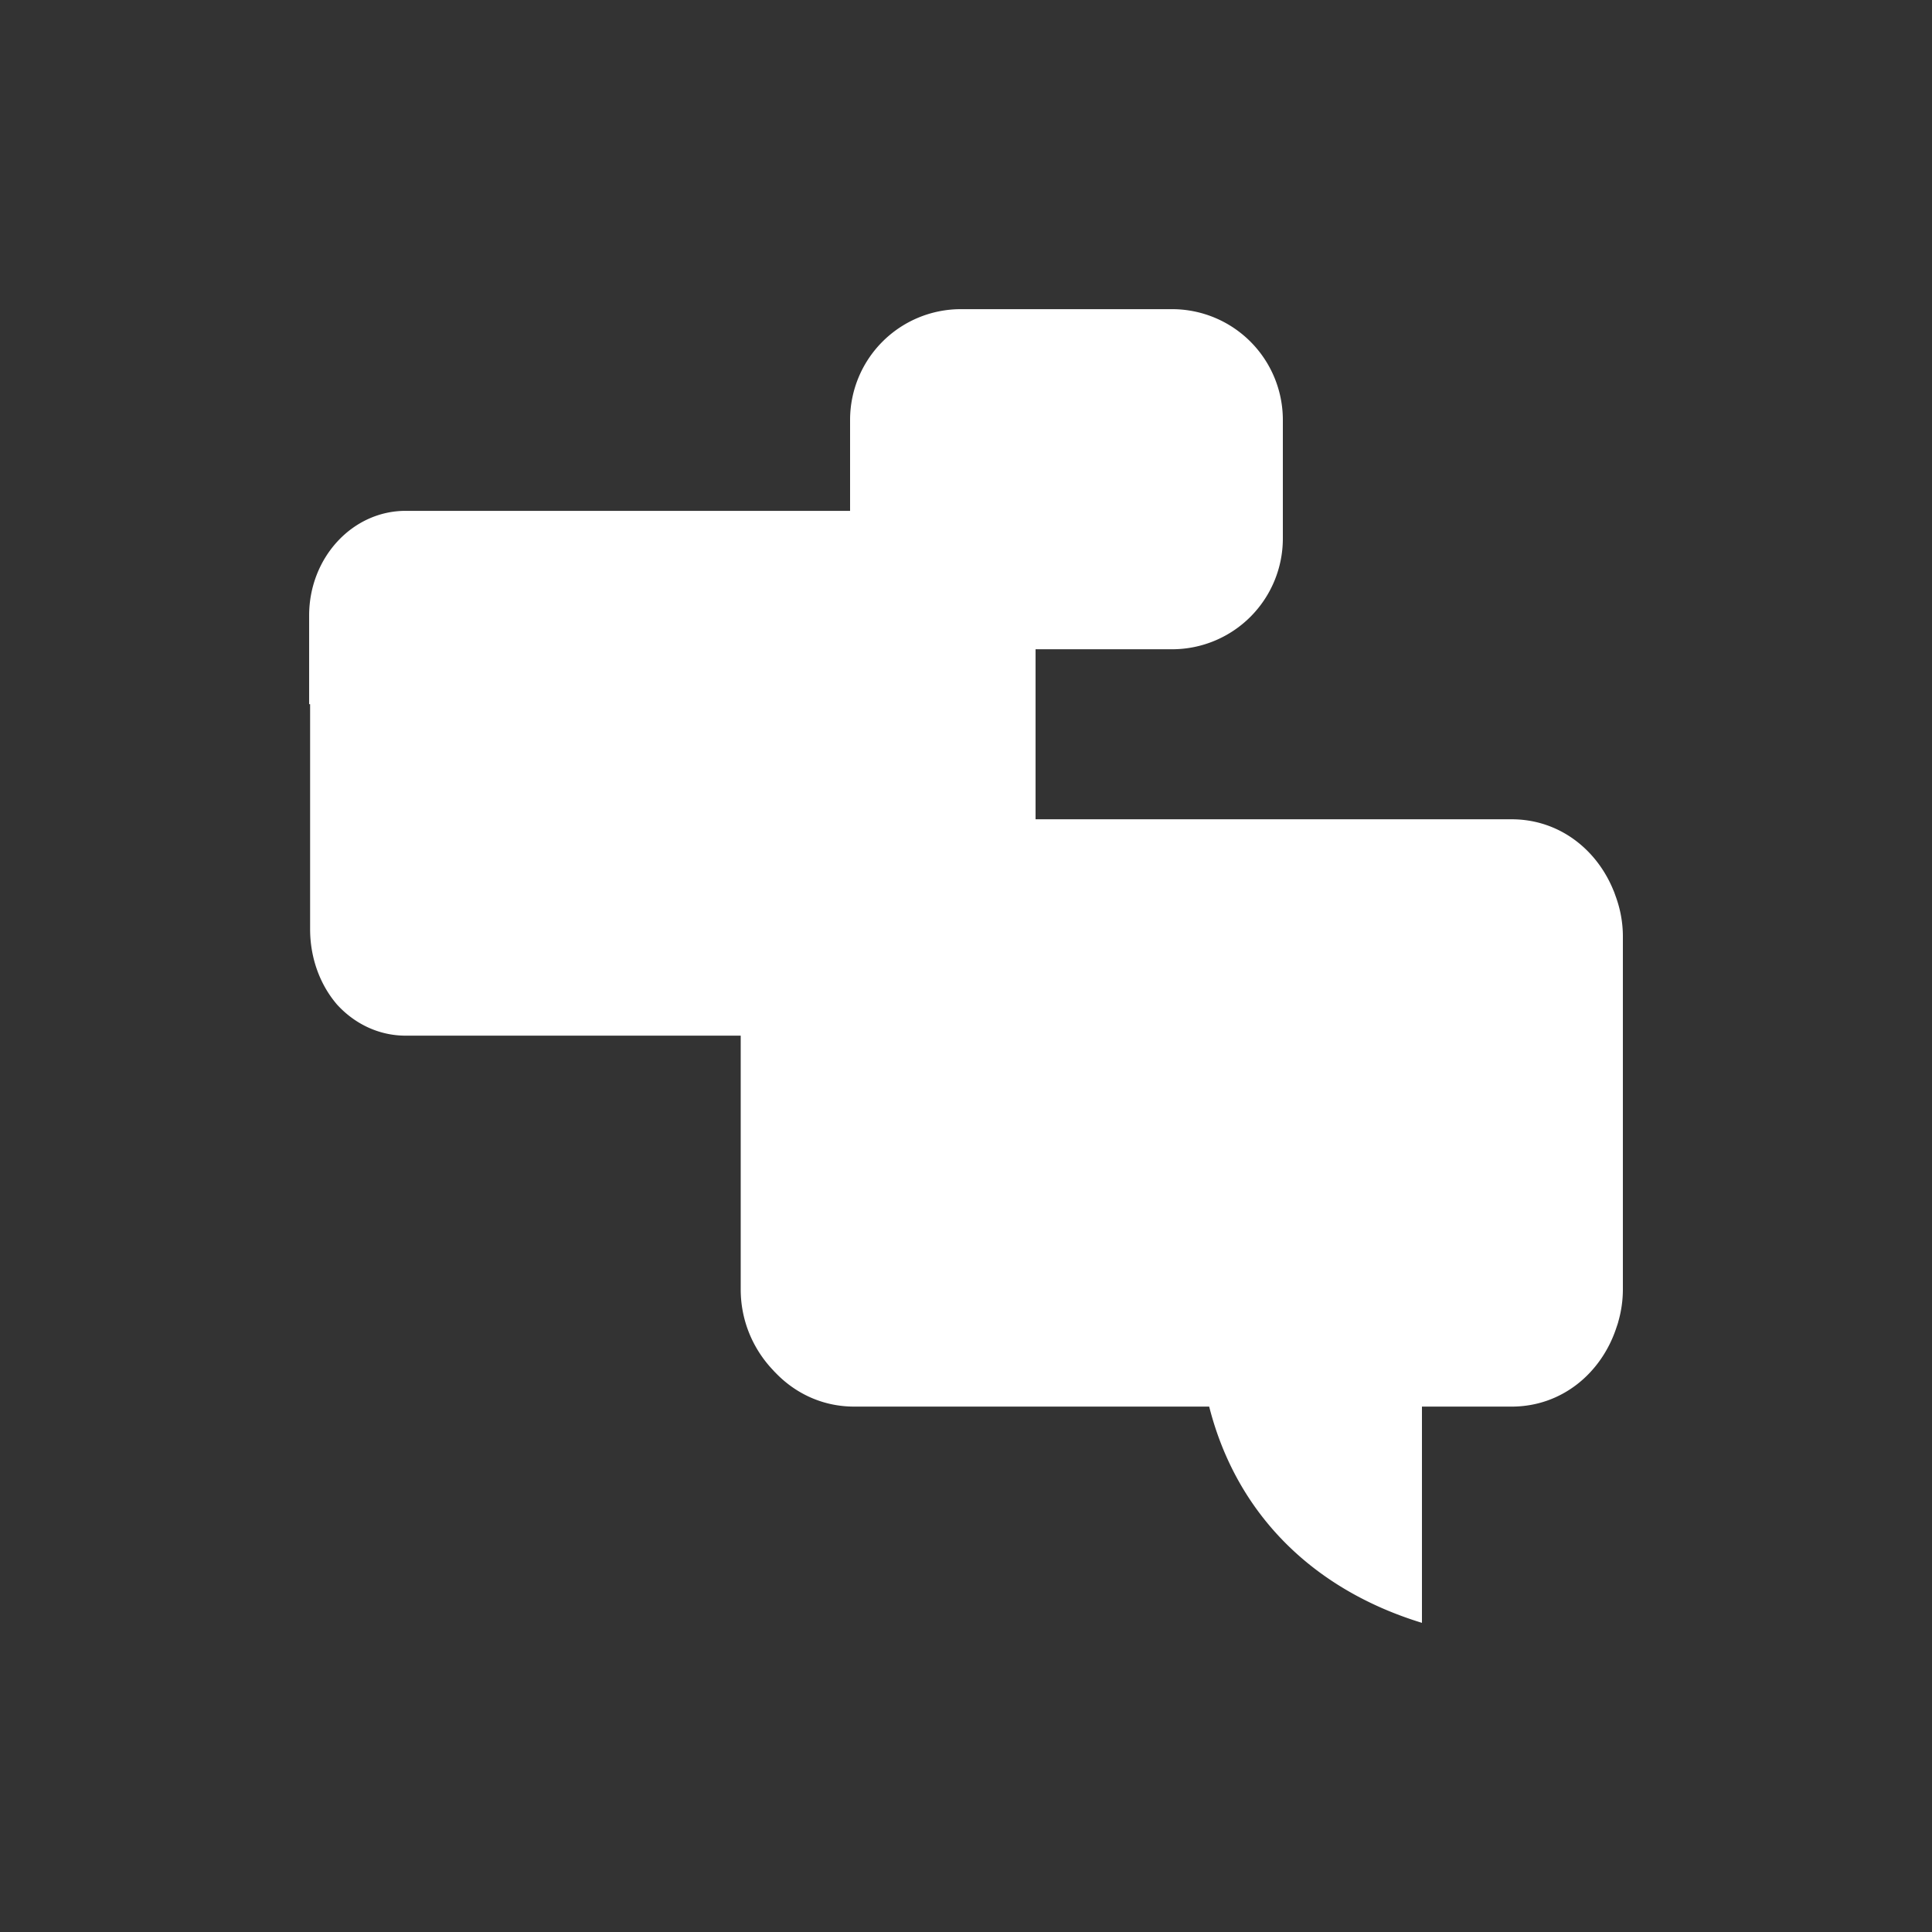 <?xml version="1.0" encoding="utf-8"?><svg xml:space="preserve" viewBox="0 0 100 100" y="0" x="0" xmlns="http://www.w3.org/2000/svg" id="圖層_1" version="1.1" width="200px" height="200px" xmlns:xlink="http://www.w3.org/1999/xlink" style="width:100%;height:100%;background-size:initial;background-repeat-y:initial;background-repeat-x:initial;background-position-y:initial;background-position-x:initial;background-origin:initial;background-color:initial;background-clip:initial;background-attachment:initial;animation-play-state:paused" ><rect x="0" y="0" width="100" height="100" fill="#333333" stroke="none"/><g class="ldl-scale" style="transform-origin:50% 50%;transform:rotate(0deg) scale(0.8, 0.8);animation-play-state:paused" ><path fill="#a0c8d7" d="M63.333 29.507H49.667A7.167 7.167 0 0 1 42.5 22.34v-7.67a7.167 7.167 0 0 1 7.167-7.167h13.666A7.167 7.167 0 0 1 70.5 14.67v7.67a7.167 7.167 0 0 1-7.167 7.167z" style="fill:rgb(255, 255, 255);animation-play-state:paused" ></path>
<path fill="#849b87" d="M54.017 24.712l-.022-.056c-.954-2.411-3.16-4.101-5.731-4.104H13.743c-3.447 0-6.242 3.033-6.242 6.773v5.736h.063v14.56c0 1.831.623 3.527 1.662 4.778.028.032.053.066.082.098.017.02.036.038.054.058 1.127 1.206 2.673 1.952 4.381 1.952h34.516c2.735 0 5.053-1.911 5.897-4.568.029-.095.062-.188.087-.285l.014-.06a8.08 8.08 0 0 0 .244-1.971V27.454a8 8 0 0 0-.391-2.47c-.032-.091-.058-.183-.093-.272z" style="fill:rgb(255, 255, 255);animation-play-state:paused" ></path>
<path fill="#abbd81" d="M92.025 45.467c-.037-.102-.07-.205-.112-.305-.008-.021-.019-.041-.027-.062-1.087-2.668-3.532-4.593-6.588-4.593H43.004a7.58 7.58 0 0 0-7.58 7.58V70.927c0 2.026.8 3.863 2.095 5.223.034.036.065.074.099.109l.065.064c1.289 1.341 3.06 2.184 5.085 2.184h22.966c1.778 7 6.766 11.848 13.766 13.991V78.507h5.8c3.256 0 5.818-2.174 6.782-5.112.035-.107.075-.211.105-.319.007-.022.011-.045.017-.068a7.566 7.566 0 0 0 .296-2.081v-22.84c0-.923-.173-1.803-.475-2.62z" style="fill:rgb(255, 255, 255);animation-play-state:paused" ></path>
</g><!-- generated by https://loading.io/ --></svg>